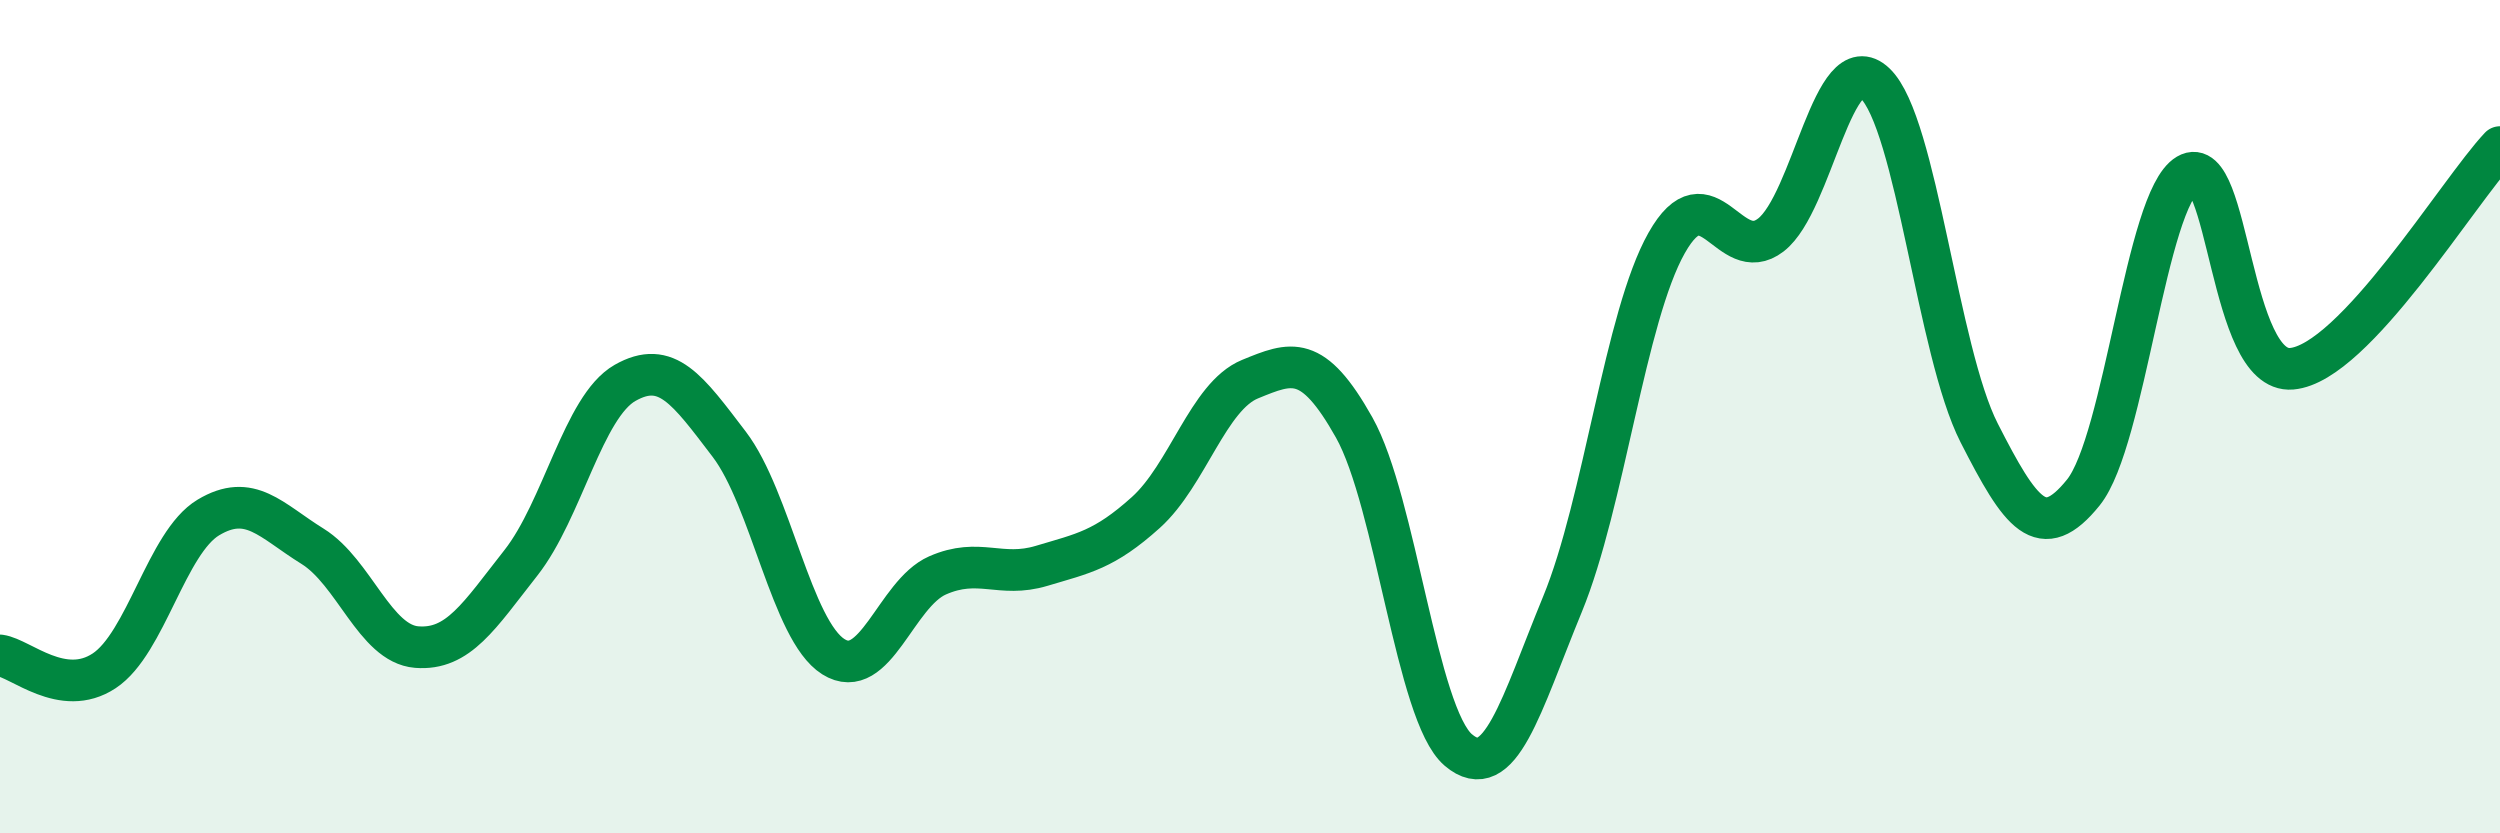 
    <svg width="60" height="20" viewBox="0 0 60 20" xmlns="http://www.w3.org/2000/svg">
      <path
        d="M 0,15.73 C 0.5,15.8 1.5,16.76 2.5,16.1 C 3.5,15.44 4,13.02 5,12.42 C 6,11.82 6.5,12.49 7.5,13.11 C 8.5,13.73 9,15.45 10,15.53 C 11,15.61 11.5,14.78 12.5,13.51 C 13.5,12.24 14,9.76 15,9.19 C 16,8.62 16.5,9.35 17.5,10.66 C 18.5,11.97 19,15.13 20,15.76 C 21,16.39 21.5,14.25 22.5,13.81 C 23.5,13.37 24,13.88 25,13.58 C 26,13.28 26.5,13.2 27.5,12.3 C 28.5,11.4 29,9.51 30,9.1 C 31,8.69 31.5,8.48 32.5,10.26 C 33.5,12.04 34,17.15 35,18 C 36,18.85 36.5,16.93 37.5,14.5 C 38.5,12.07 39,7.6 40,5.83 C 41,4.06 41.5,6.41 42.5,5.64 C 43.5,4.87 44,1.05 45,2 C 46,2.95 46.5,8.43 47.5,10.39 C 48.5,12.35 49,13.06 50,11.82 C 51,10.58 51.5,4.78 52.5,4.19 C 53.5,3.6 53.5,8.98 55,8.85 C 56.5,8.72 59,4.59 60,3.53L60 20L0 20Z"
        fill="#008740"
        opacity="0.1"
        stroke-linecap="round"
        stroke-linejoin="round"
      />
      <path
        d="M 0,15.73 C 0.5,15.8 1.5,16.76 2.5,16.1 C 3.5,15.44 4,13.02 5,12.42 C 6,11.82 6.5,12.49 7.5,13.11 C 8.5,13.73 9,15.45 10,15.53 C 11,15.61 11.5,14.78 12.5,13.51 C 13.5,12.24 14,9.76 15,9.19 C 16,8.62 16.5,9.35 17.5,10.66 C 18.5,11.97 19,15.13 20,15.76 C 21,16.39 21.5,14.25 22.5,13.81 C 23.5,13.37 24,13.88 25,13.58 C 26,13.28 26.5,13.2 27.5,12.3 C 28.5,11.4 29,9.51 30,9.1 C 31,8.69 31.5,8.48 32.5,10.26 C 33.5,12.04 34,17.15 35,18 C 36,18.85 36.5,16.93 37.5,14.5 C 38.5,12.07 39,7.6 40,5.83 C 41,4.06 41.5,6.41 42.5,5.64 C 43.5,4.87 44,1.05 45,2 C 46,2.95 46.5,8.43 47.5,10.39 C 48.5,12.35 49,13.06 50,11.82 C 51,10.58 51.5,4.78 52.5,4.19 C 53.5,3.6 53.5,8.98 55,8.85 C 56.5,8.72 59,4.59 60,3.53"
        stroke="#008740"
        stroke-width="1"
        fill="none"
        stroke-linecap="round"
        stroke-linejoin="round"
      />
    </svg>
  